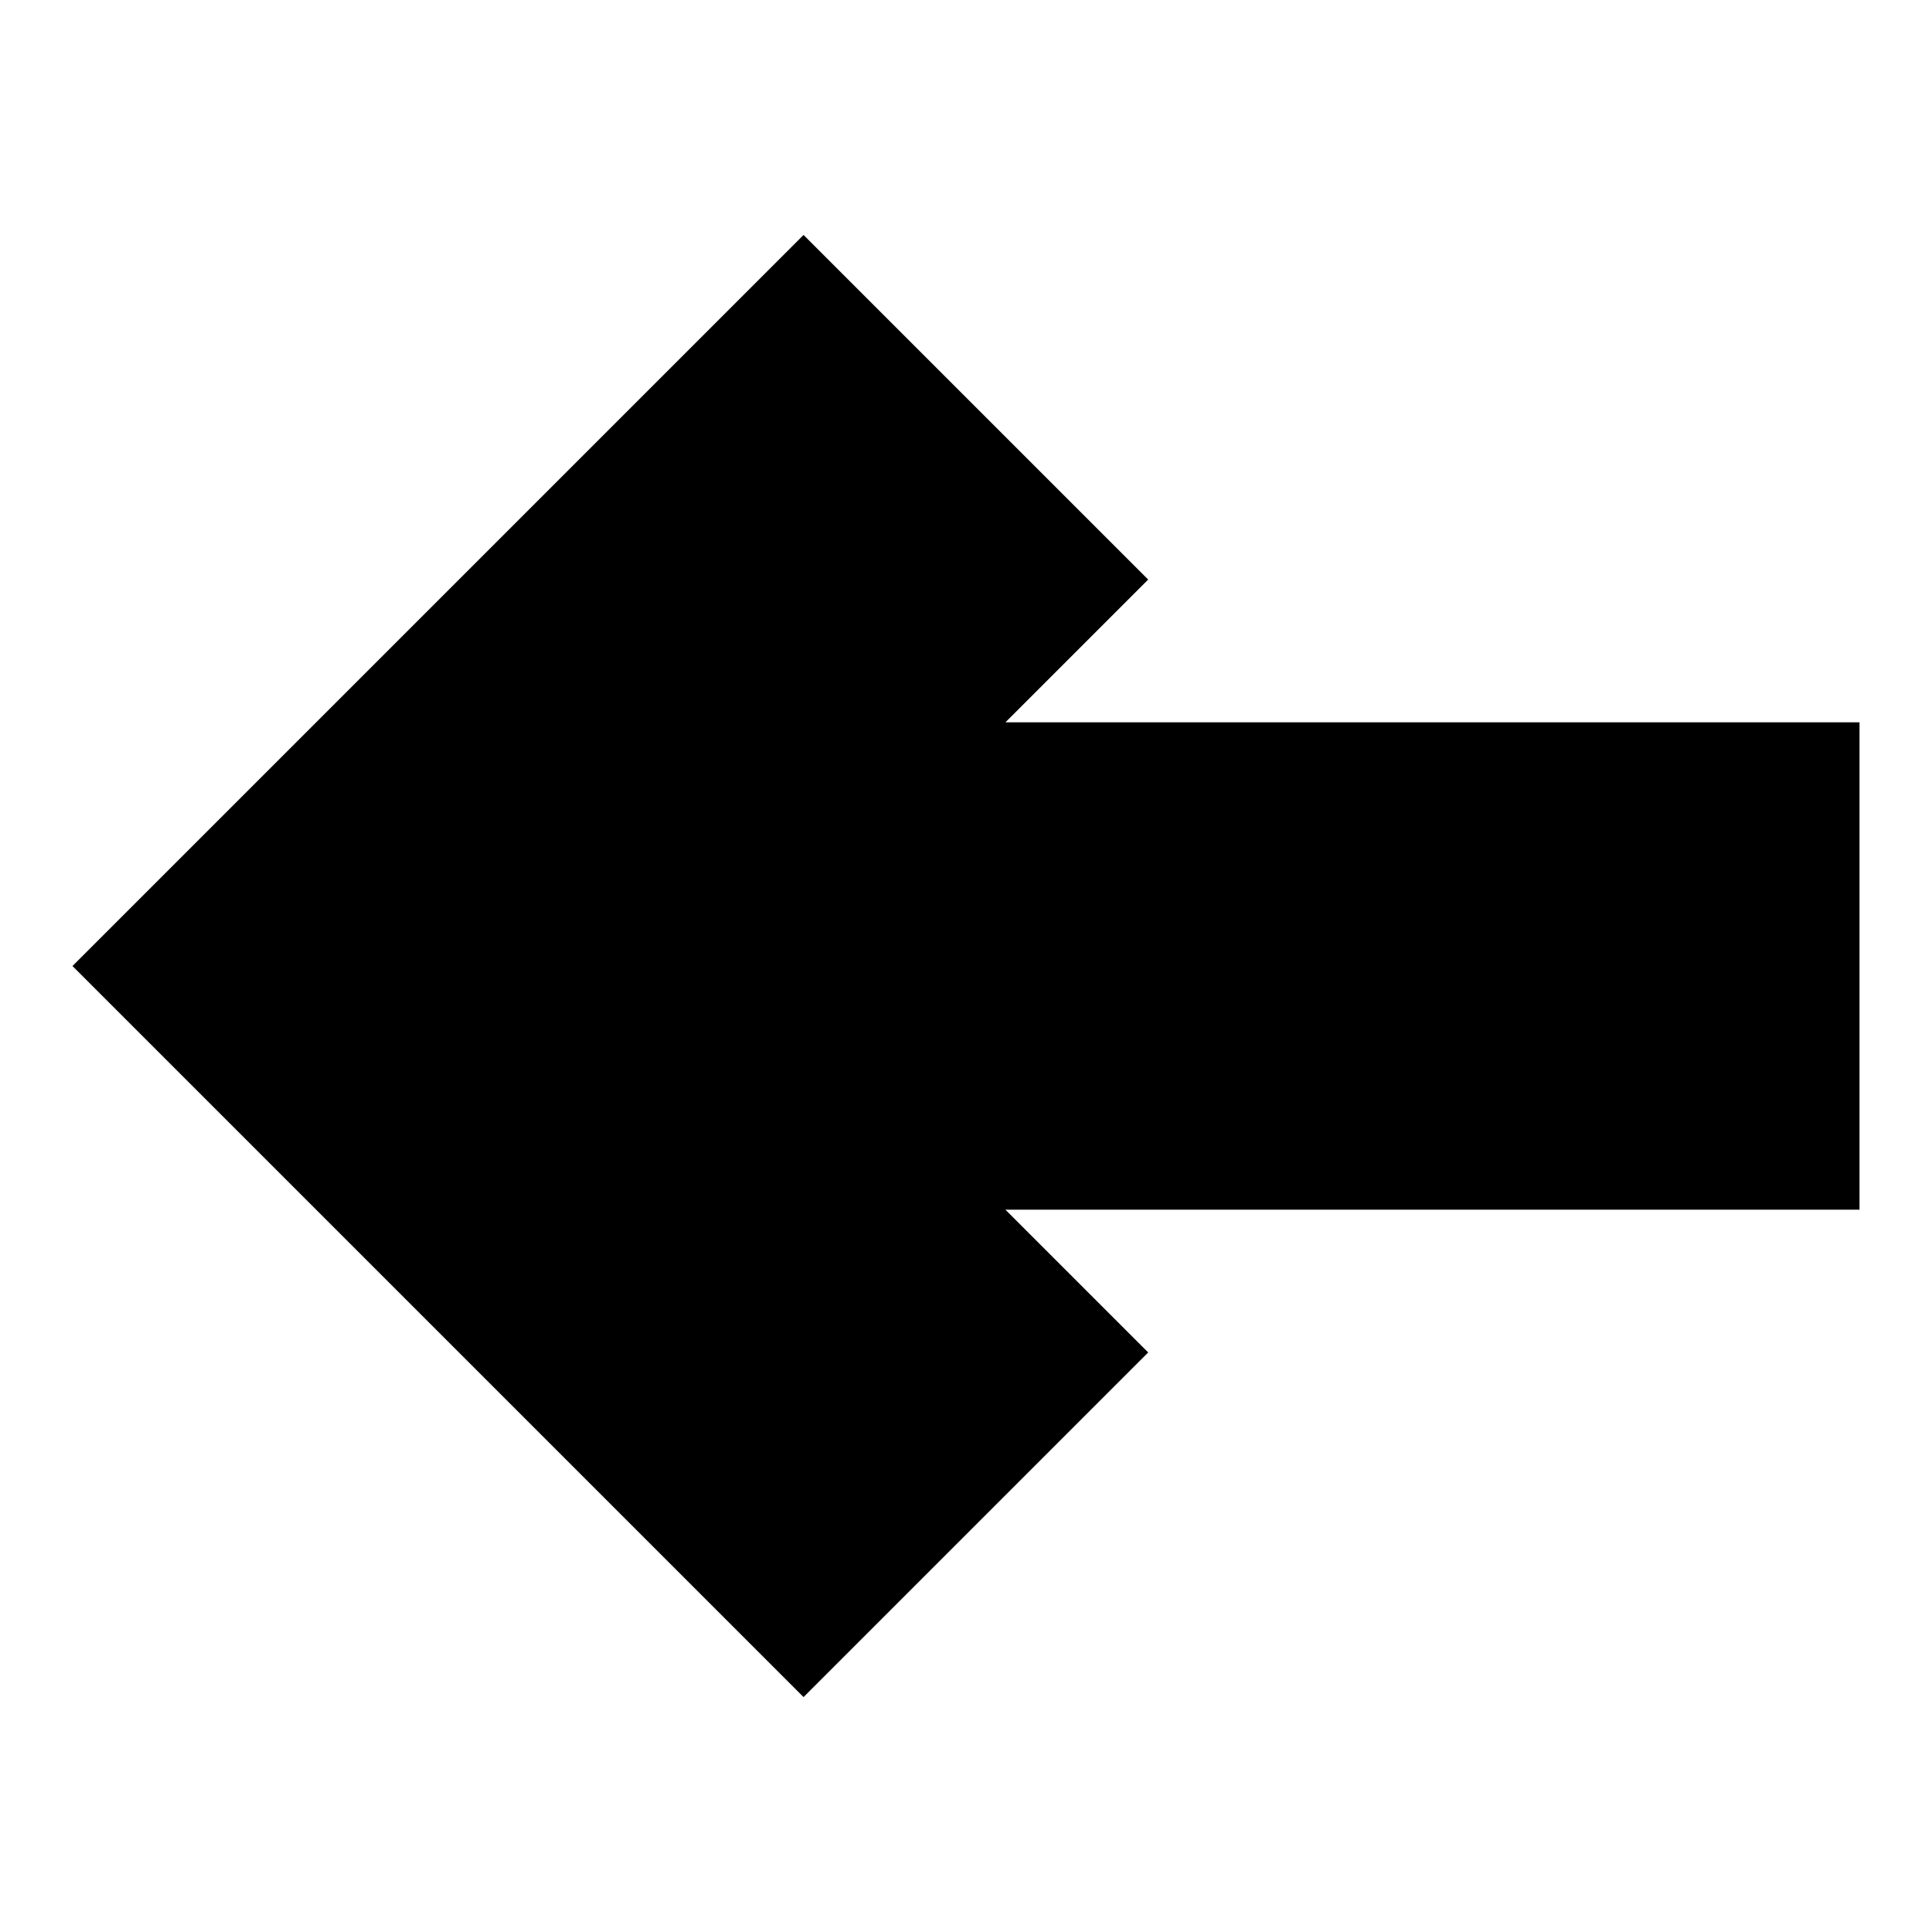 <?xml version="1.0" encoding="UTF-8"?>
<!-- The Best Svg Icon site in the world: iconSvg.co, Visit us! https://iconsvg.co -->
<svg fill="#000000" width="800px" height="800px" version="1.1" viewBox="144 144 512 512" xmlns="http://www.w3.org/2000/svg">
 <path d="m636.79 464.58v-129.16h-226.34l37.832-37.828-91.332-91.328-193.74 193.74 193.74 193.74 91.332-91.328-37.832-37.832z" fill-rule="evenodd"/>
</svg>